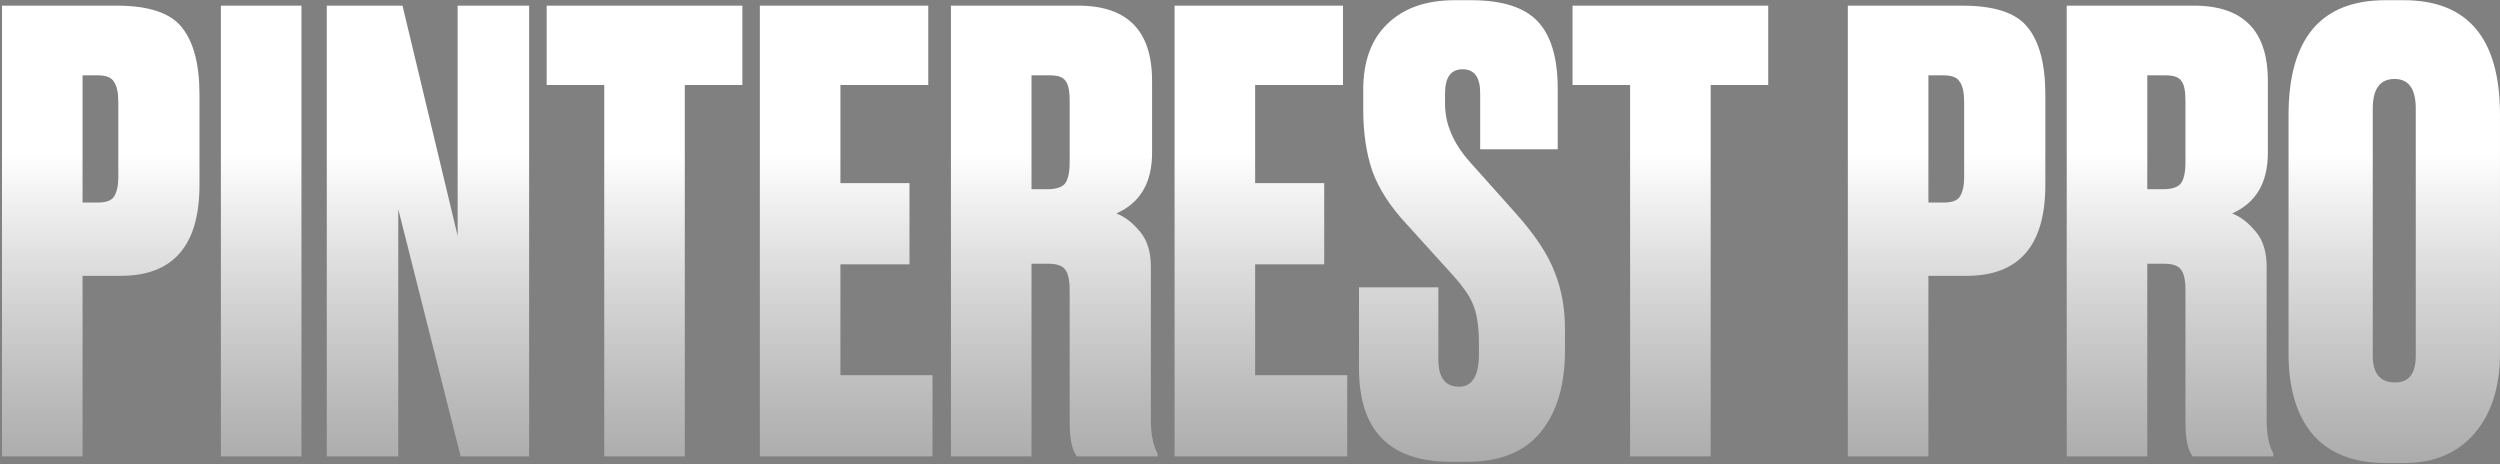 <?xml version="1.0" encoding="UTF-8"?> <svg xmlns="http://www.w3.org/2000/svg" width="1238" height="230" viewBox="0 0 1238 230" fill="none"><rect x="0" y="0" width="1238" height="230" fill="#808080" stroke="none"/> <path d="M59.784 136.6H40.884V226H0.984V2.8H57.684C73.684 2.8 84.484 6.4 90.084 13.6C95.884 20.8 98.784 31.9 98.784 46.9V91.6C98.784 121.6 85.784 136.6 59.784 136.6ZM40.884 37.3V100.3H48.384C52.584 100.3 55.284 99.3 56.484 97.3C57.884 95.1 58.584 91.9 58.584 87.7V50.5C58.584 45.9 57.884 42.6 56.484 40.6C55.284 38.4 52.584 37.3 48.384 37.3H40.884ZM149.282 2.8V226H109.382V2.8H149.282ZM161.823 2.8H199.323L226.623 116.8V2.8H262.023V226H228.123L197.223 103.6V226H161.823V2.8ZM270.716 2.8H367.616V42.1H339.116V226H299.216V42.1H270.716V2.8ZM376.277 2.8H459.677V42.1H416.177V90.7H450.377V130.9H416.177V185.8H461.777V226H376.277V2.8ZM510.805 37.3V93.7H518.605C522.805 93.7 525.705 92.8 527.305 91C528.905 89 529.705 85.4 529.705 80.2V49.9C529.705 44.9 529.005 41.6 527.605 40C526.405 38.2 523.805 37.3 519.805 37.3H510.805ZM510.805 130.6V226H470.905V2.8H533.905C558.305 2.8 570.505 15.2 570.505 40V75.7C570.505 90.5 564.605 100.5 552.805 105.7C557.005 107.3 560.905 110.3 564.505 114.7C568.105 118.9 569.905 124.7 569.905 132.1V208C569.905 215 571.005 220.5 573.205 224.5V226H533.305C530.905 223.2 529.705 217.5 529.705 208.9V143.8C529.705 138.6 528.905 135.1 527.305 133.3C525.905 131.5 523.205 130.6 519.205 130.6H510.805ZM581.648 2.8H665.048V42.1H621.548V90.7H655.748V130.9H621.548V185.8H667.148V226H581.648V2.8ZM720.377 0.1H728.477C743.877 0.1 754.877 3.6 761.477 10.6C768.077 17.6 771.377 28.7 771.377 43.9V73.9H732.977V46C732.977 38.2 730.077 34.3 724.277 34.3C718.477 34.3 715.577 38.3 715.577 46.3V51.4C715.577 61.4 719.677 71 727.877 80.2L750.677 105.7C760.277 116.5 766.677 126.2 769.877 134.8C773.277 143.2 774.977 152.6 774.977 163V173.5C774.977 190.9 770.877 204.5 762.677 214.3C754.677 223.9 742.577 228.7 726.377 228.7H718.577C688.177 228.7 672.977 213.3 672.977 182.5V142.3H712.277V178C712.277 187 715.677 191.5 722.477 191.5C729.077 191.5 732.377 186.1 732.377 175.3V171.1C732.377 162.7 731.577 156.4 729.977 152.2C728.577 147.8 725.077 142.5 719.477 136.3L696.377 110.8C688.377 102.2 682.777 93.5 679.577 84.7C676.577 75.9 675.077 65.7 675.077 54.1V44.5C675.077 30.3 679.077 19.4 687.077 11.8C695.077 4 706.177 0.1 720.377 0.1ZM778.724 2.8H875.624V42.1H847.124V226H807.224V42.1H778.724V2.8ZM973.846 136.6H954.946V226H915.046V2.8H971.746C987.746 2.8 998.546 6.4 1004.15 13.6C1009.95 20.8 1012.85 31.9 1012.85 46.9V91.6C1012.85 121.6 999.846 136.6 973.846 136.6ZM954.946 37.3V100.3H962.446C966.646 100.3 969.346 99.3 970.546 97.3C971.946 95.1 972.646 91.9 972.646 87.7V50.5C972.646 45.9 971.946 42.6 970.546 40.6C969.346 38.4 966.646 37.3 962.446 37.3H954.946ZM1063.34 37.3V93.7H1071.14C1075.34 93.7 1078.24 92.8 1079.84 91C1081.44 89 1082.24 85.4 1082.24 80.2V49.9C1082.24 44.9 1081.54 41.6 1080.14 40C1078.94 38.2 1076.34 37.3 1072.34 37.3H1063.34ZM1063.34 130.6V226H1023.44V2.8H1086.44C1110.84 2.8 1123.04 15.2 1123.04 40V75.7C1123.04 90.5 1117.14 100.5 1105.34 105.7C1109.54 107.3 1113.44 110.3 1117.04 114.7C1120.64 118.9 1122.44 124.7 1122.44 132.1V208C1122.44 215 1123.54 220.5 1125.74 224.5V226H1085.84C1083.44 223.2 1082.24 217.5 1082.24 208.9V143.8C1082.24 138.6 1081.44 135.1 1079.84 133.3C1078.44 131.5 1075.74 130.6 1071.74 130.6H1063.34ZM1237.99 56.8V175C1237.99 191.6 1233.79 204.8 1225.39 214.6C1216.99 224.4 1205.39 229.3 1190.59 229.3H1181.59C1165.79 229.3 1153.79 224.7 1145.59 215.5C1137.39 206.1 1133.29 192.6 1133.29 175V57.1C1133.29 19.1 1149.29 0.1 1181.29 0.1H1190.29C1222.09 0.1 1237.99 19 1237.99 56.8ZM1196.29 176.2V53.8C1196.29 44 1192.79 39.1 1185.79 39.1C1178.59 39.1 1174.99 44 1174.99 53.8V176.2C1174.99 185 1178.69 189.4 1186.09 189.4C1192.89 189.4 1196.29 185 1196.29 176.2Z" fill="url(#paint0_linear_130_85)"></path> <defs> <linearGradient id="paint0_linear_130_85" x1="619" y1="-462.098" x2="619" y2="1330.74" gradientUnits="userSpaceOnUse"> <stop offset="0.3" stop-color="white"></stop> <stop offset="0.61" stop-opacity="0.19"></stop> </linearGradient> </defs> </svg> 